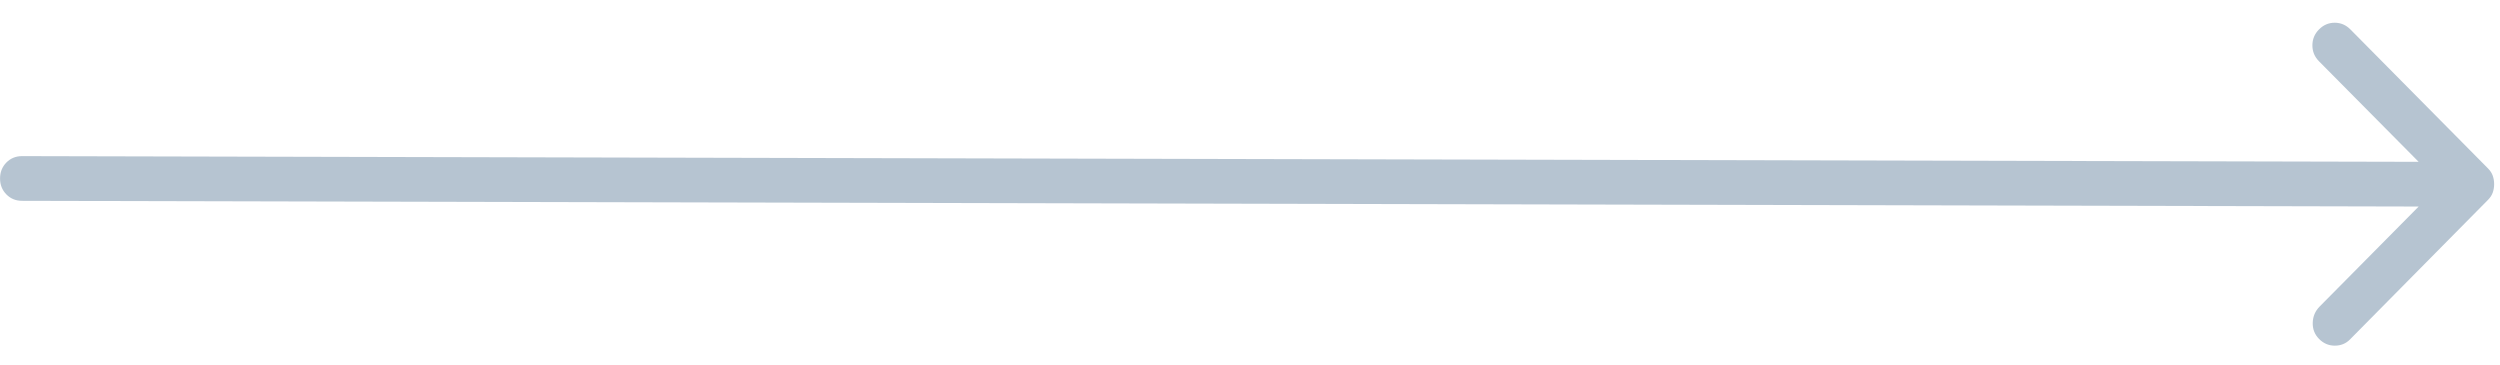 <svg xmlns="http://www.w3.org/2000/svg" width="96" height="14" viewBox="0 0 96 14" fill="none">
  <path d="M89.053 13.016C88.883 12.844 88.802 12.637 88.809 12.393C88.816 12.15 88.904 11.943 89.074 11.771L92.877 7.931L0.848 7.712C0.608 7.712 0.407 7.63 0.245 7.465C0.083 7.301 0.002 7.097 0.002 6.854C0.002 6.611 0.083 6.407 0.244 6.242C0.407 6.077 0.608 5.995 0.848 5.995L92.876 6.214L89.05 2.354C88.88 2.182 88.796 1.978 88.796 1.742C88.796 1.506 88.88 1.302 89.049 1.131C89.219 0.959 89.42 0.873 89.653 0.873C89.885 0.873 90.086 0.959 90.255 1.13L95.542 6.47C95.627 6.556 95.687 6.649 95.722 6.749C95.757 6.849 95.775 6.957 95.775 7.071C95.775 7.186 95.757 7.293 95.722 7.393C95.687 7.493 95.627 7.586 95.542 7.672L90.237 13.037C90.082 13.194 89.888 13.273 89.656 13.273C89.423 13.273 89.222 13.187 89.053 13.016Z" fill="#B6C4D1"/>
</svg>
